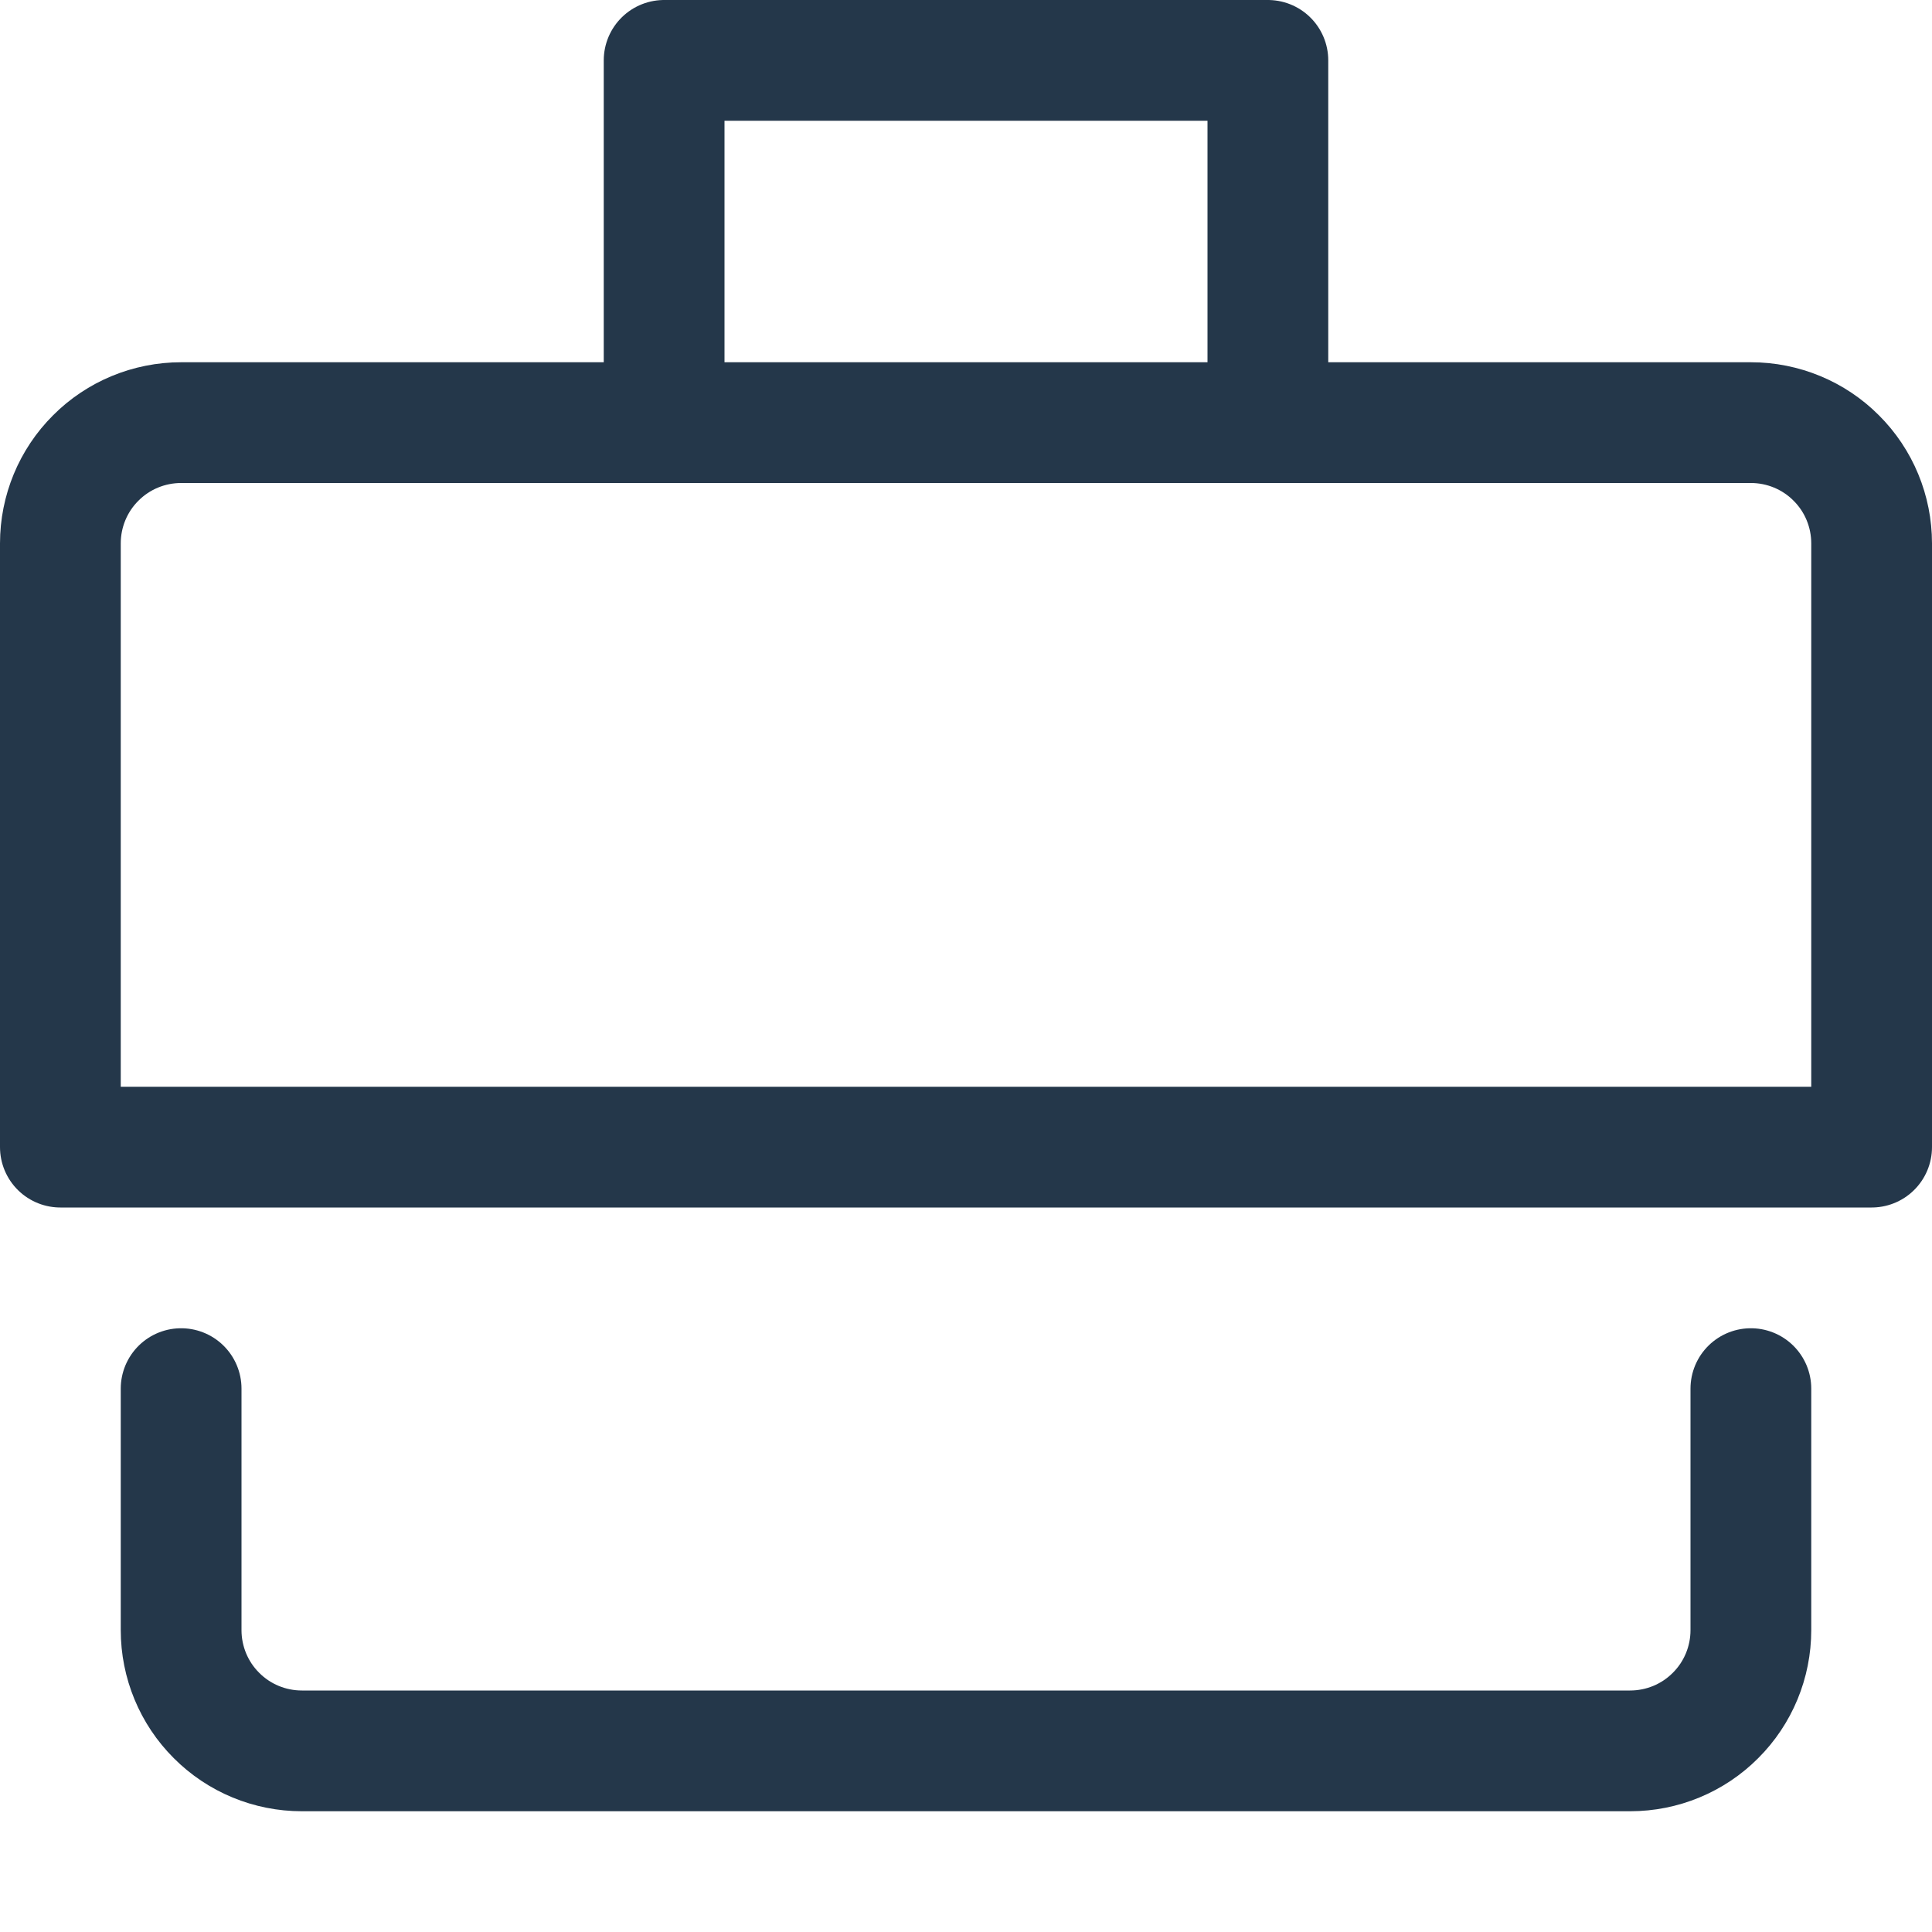 <svg width="16" height="16" viewBox="0 0 16 16" fill="none" xmlns="http://www.w3.org/2000/svg">
<path d="M5.5 3.5V0.5H10.5V3.5" stroke="#24374A" stroke-linecap="round" stroke-linejoin="round"/>
<path d="M1.5 3.5H14.5C14.765 3.5 15.02 3.605 15.207 3.793C15.395 3.98 15.5 4.235 15.5 4.5V9.5H0.5V4.5C0.5 4.235 0.605 3.98 0.793 3.793C0.98 3.605 1.235 3.5 1.5 3.5V3.5Z" stroke="#24374A" stroke-linecap="round" stroke-linejoin="round"/>
<path d="M14.5 11.5V13.5C14.5 13.765 14.395 14.02 14.207 14.207C14.02 14.395 13.765 14.5 13.5 14.5H2.5C2.235 14.5 1.98 14.395 1.793 14.207C1.605 14.02 1.5 13.765 1.5 13.5V11.5" stroke="#24374A" stroke-linecap="round" stroke-linejoin="round"/>
</svg>
